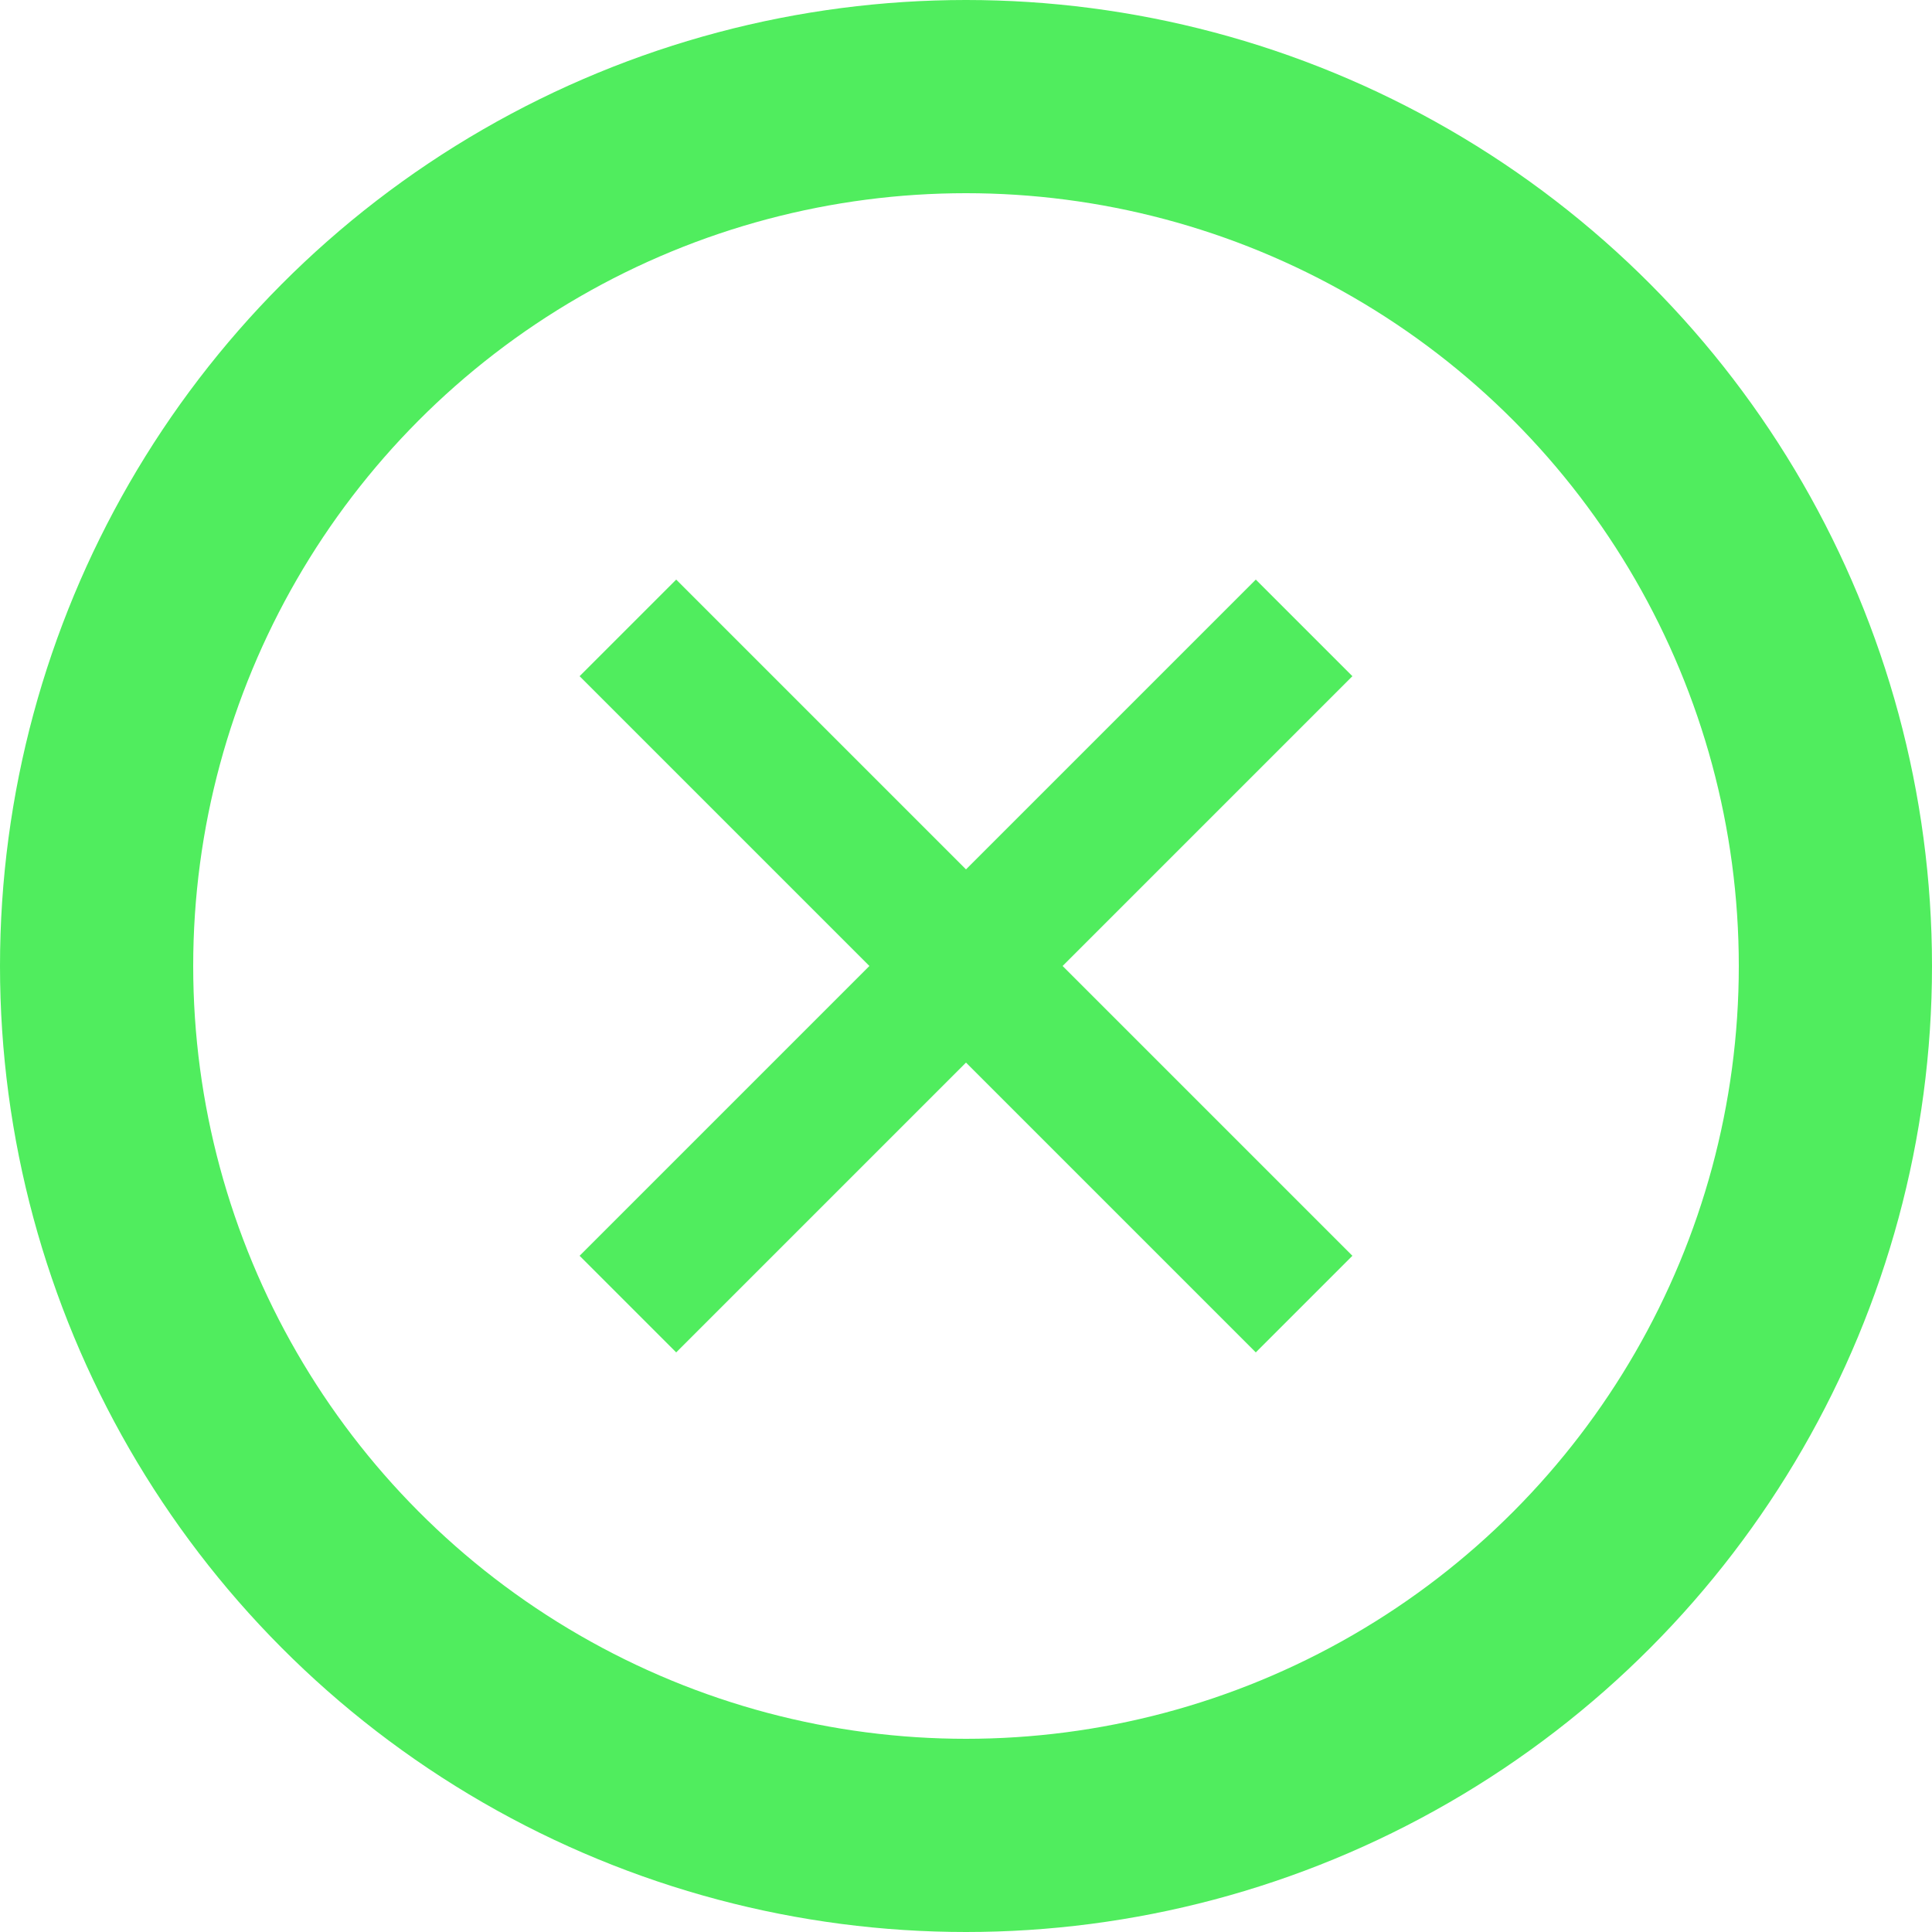 <svg width="20" height="20" viewBox="0 0 20 20" fill="none" xmlns="http://www.w3.org/2000/svg">
<circle cx="10" cy="10" r="9" stroke="#50ED5E" stroke-width="2"/>
<path d="M13 6L10 9L7 6L6 7L9 10L6 13L7 14L10 11L13 14L14 13L11 10L14 7L13 6Z" fill="#50ED5E"/>
</svg>
